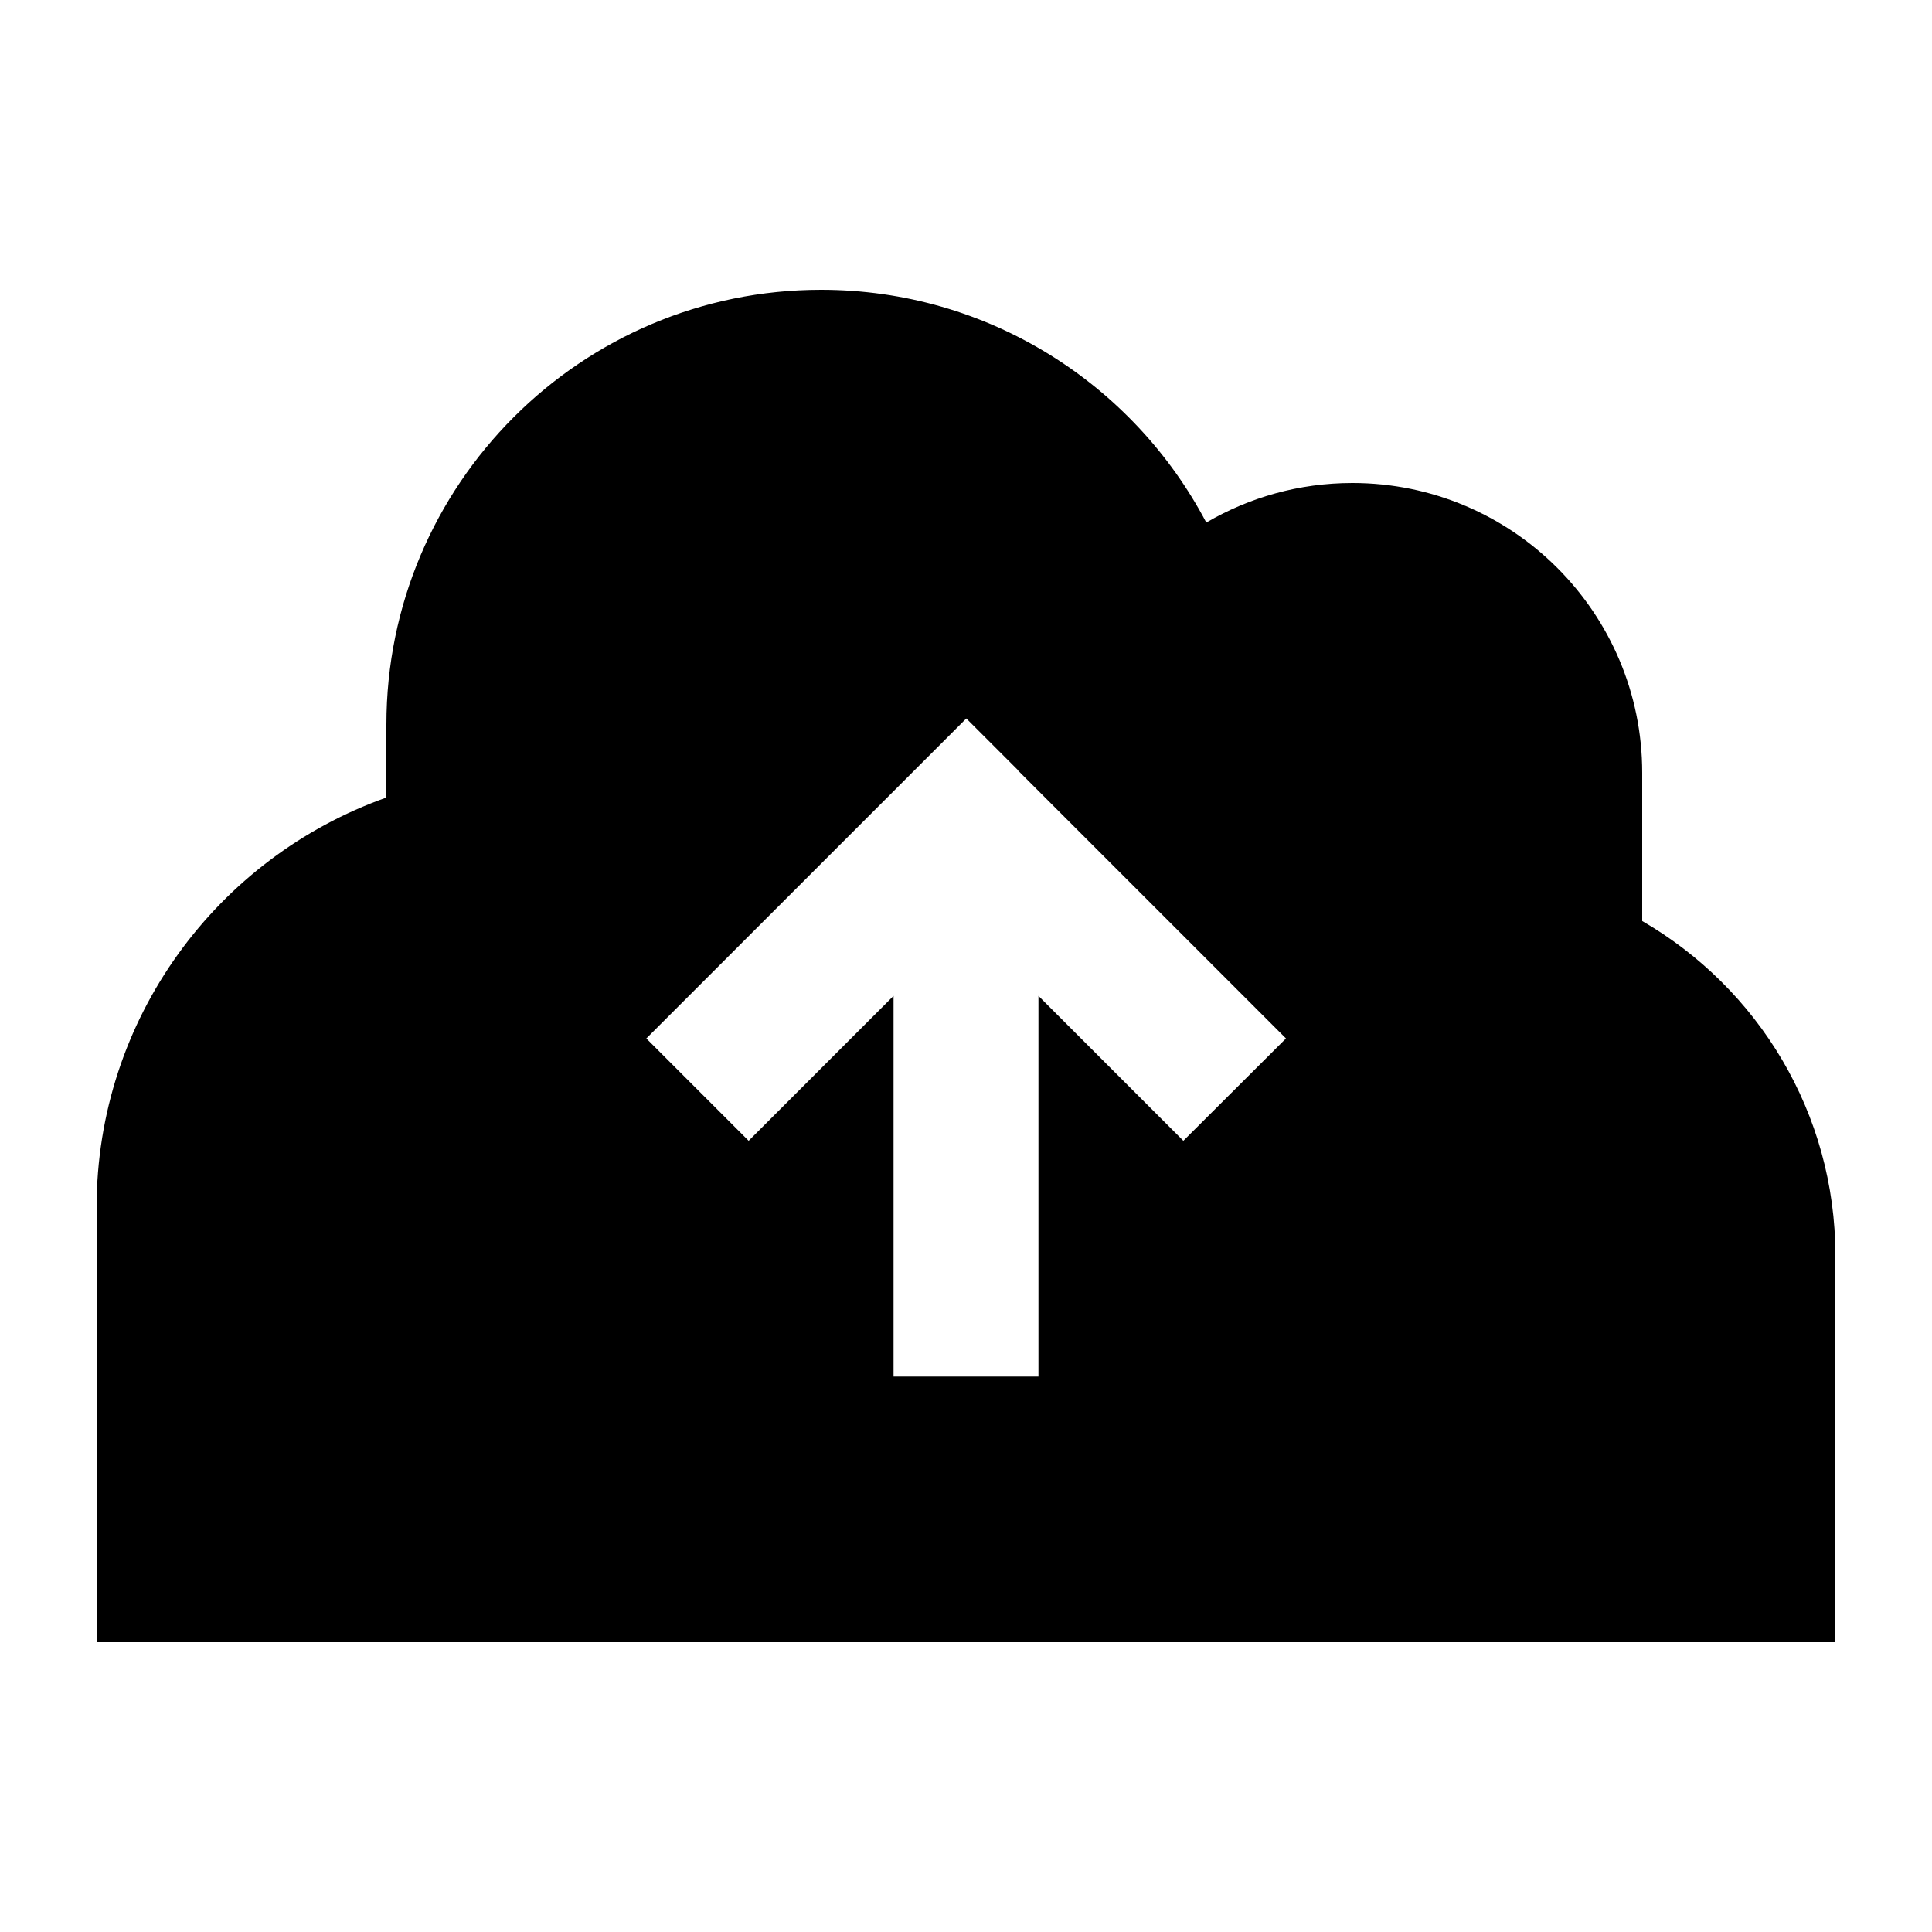 <svg xmlns="http://www.w3.org/2000/svg" viewBox="0 0 640 640"><!--! Font Awesome Pro 7.1.0 by @fontawesome - https://fontawesome.com License - https://fontawesome.com/license (Commercial License) Copyright 2025 Fonticons, Inc. --><path fill="currentColor" d="M176 544L608 544L608 416C608 368.6 582.3 327.3 544 305.1L544 256C544 203 501 160 448 160C430.3 160 413.8 164.8 399.6 173.1C375.5 127.3 327.4 96 272 96C192.5 96 128 160.5 128 240L128 264.2C72.1 284 32 337.3 32 400L32 544L176 544zM337 255C394.2 312.2 423.8 341.8 426 344L392 377.9C383 368.9 367 352.9 344 329.9L344 456L296 456L296 329.9C273 352.9 257 368.9 248 377.9L214.1 344C216.2 341.9 245.9 312.2 303.1 255L320.1 238L337.1 255z"/></svg>